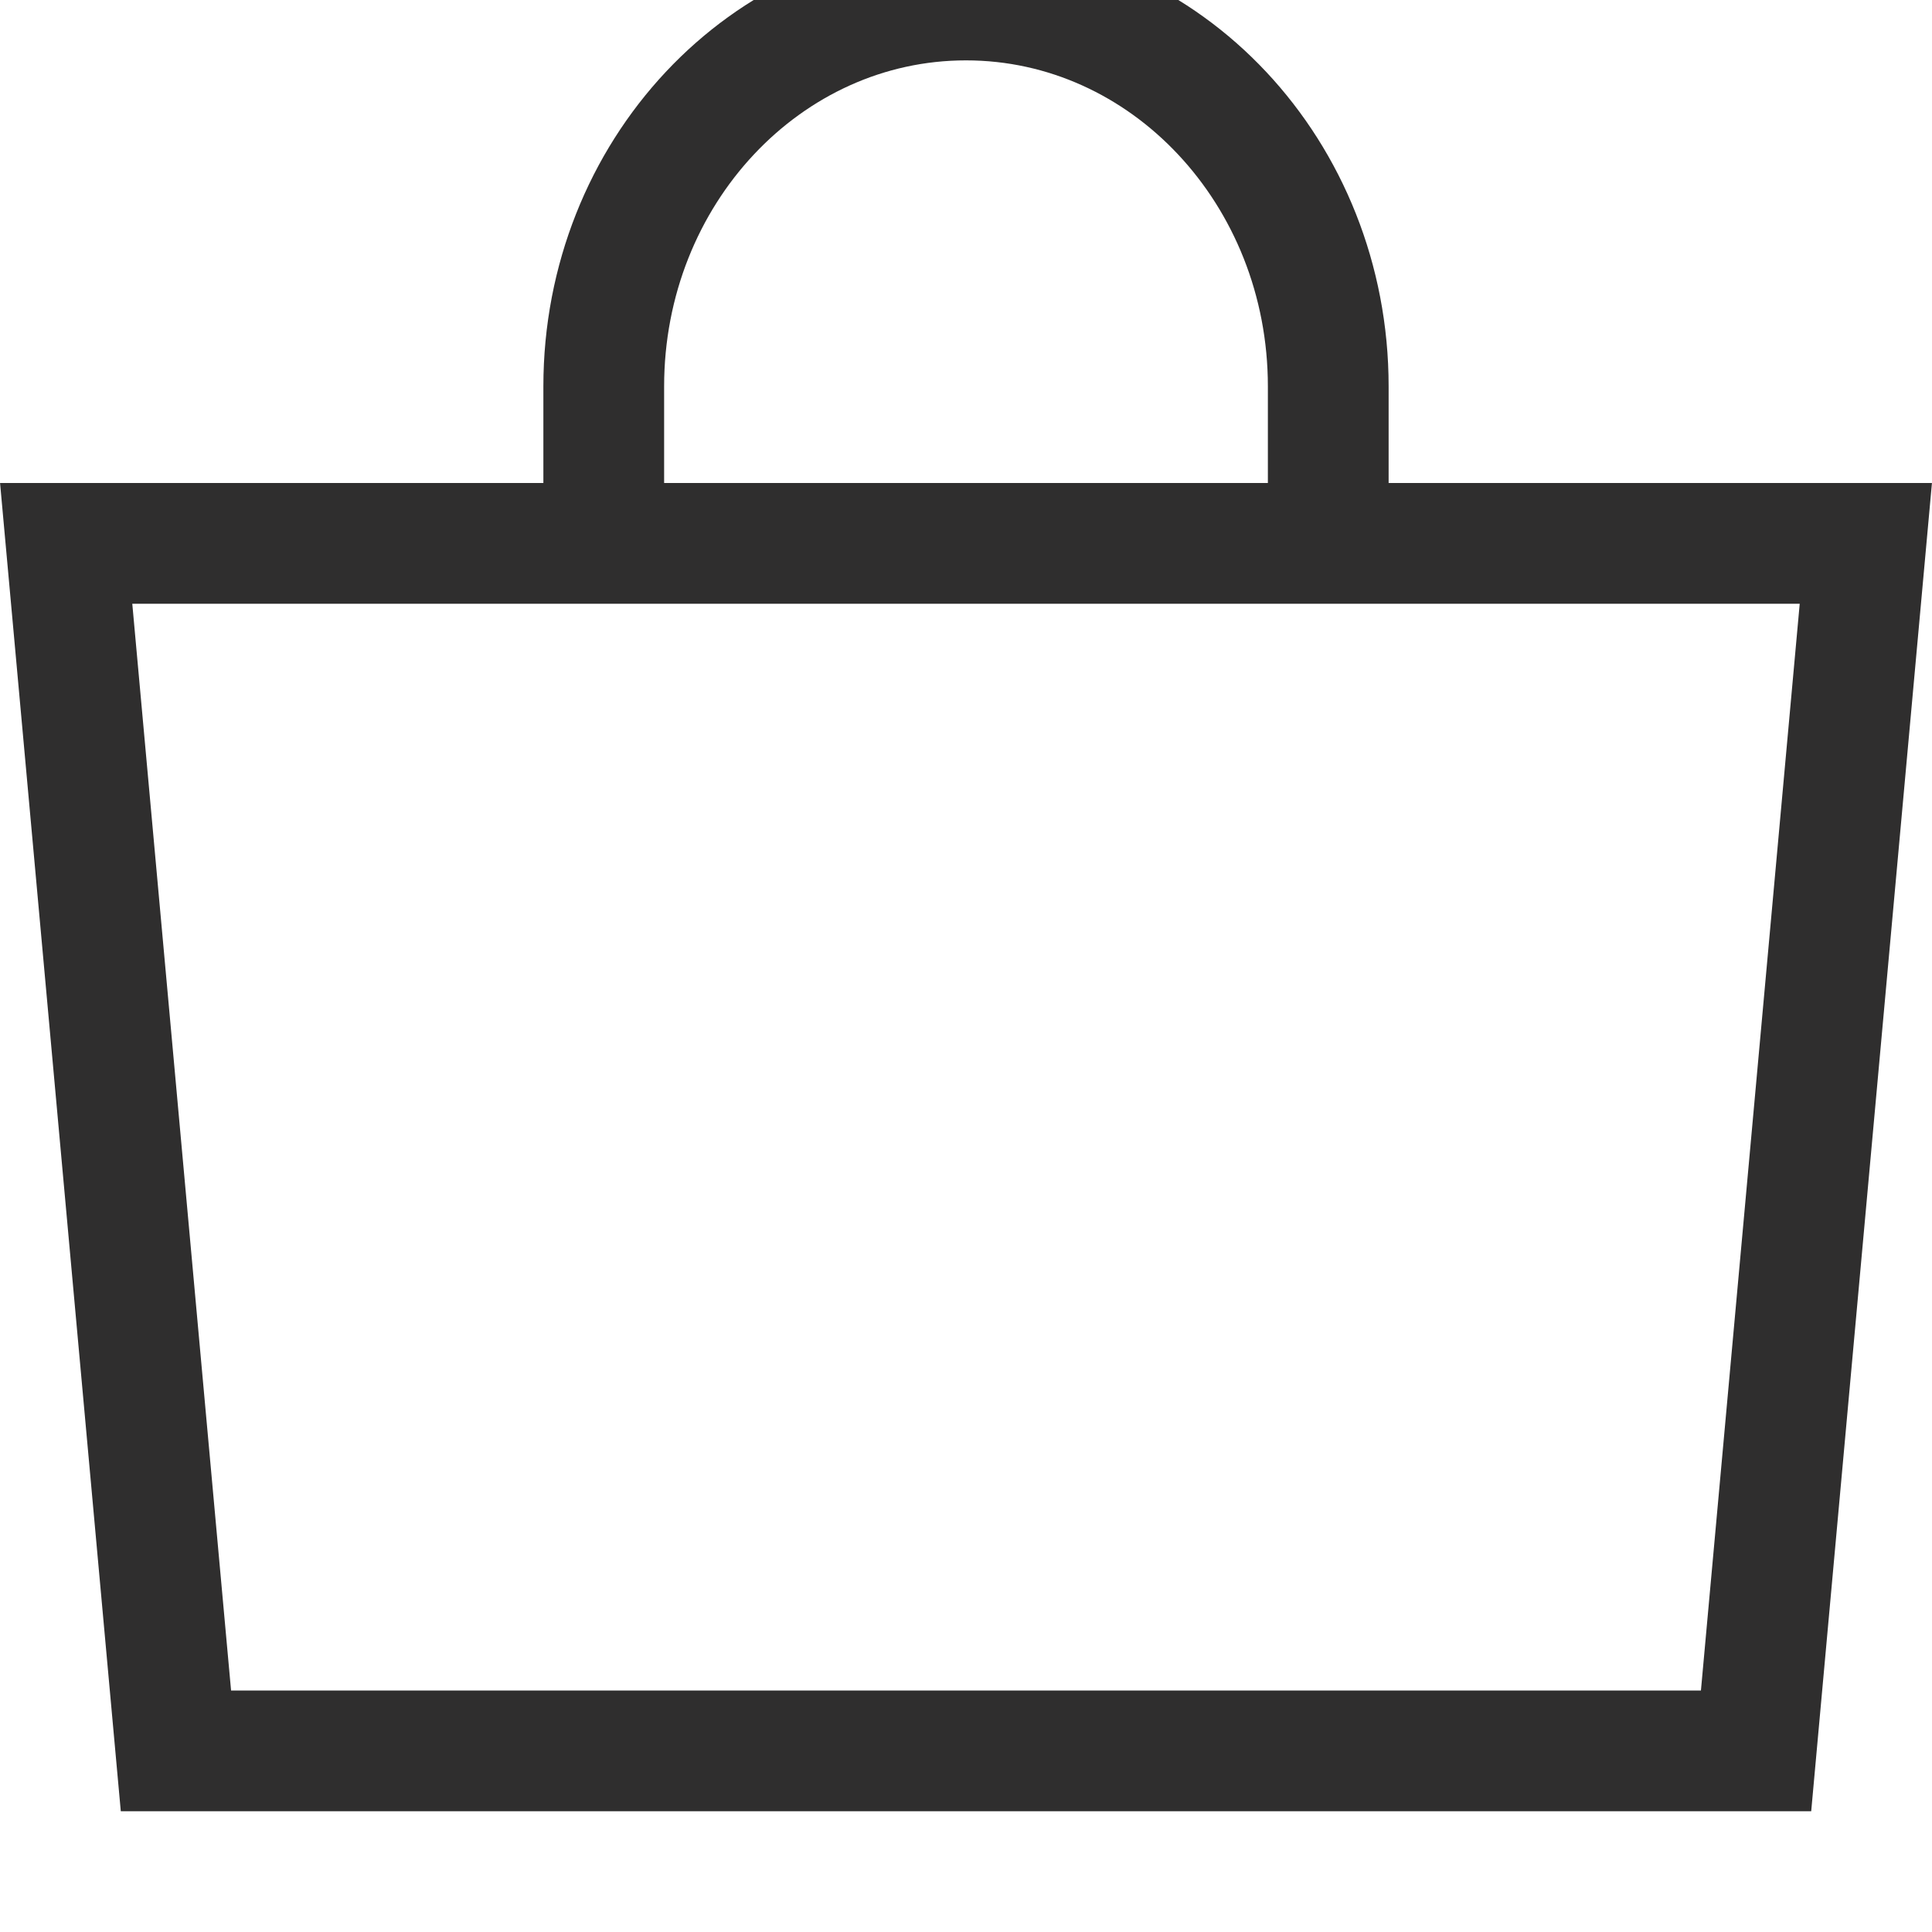 <svg xmlns="http://www.w3.org/2000/svg" width="16" height="16" viewBox="0 0 16 16" class="kq1tmv" fill="rgb(0, 0, 0)" style="color: rgb(47, 46, 46);"><g fill="none"><g stroke="rgb(47, 46, 46)"><path d="M15.452,4.5 L14.543,14.5 L1.457,14.5 L0.548,4.5 L15.452,4.5 Z"></path><path d="M5,4 C5,3.833 5,3.534 5,3.2 C5,1.433 6.343,0 8,0 C9.657,0 11,1.433 11,3.2 C11,3.544 11,3.828 11,4"></path></g></g></svg>